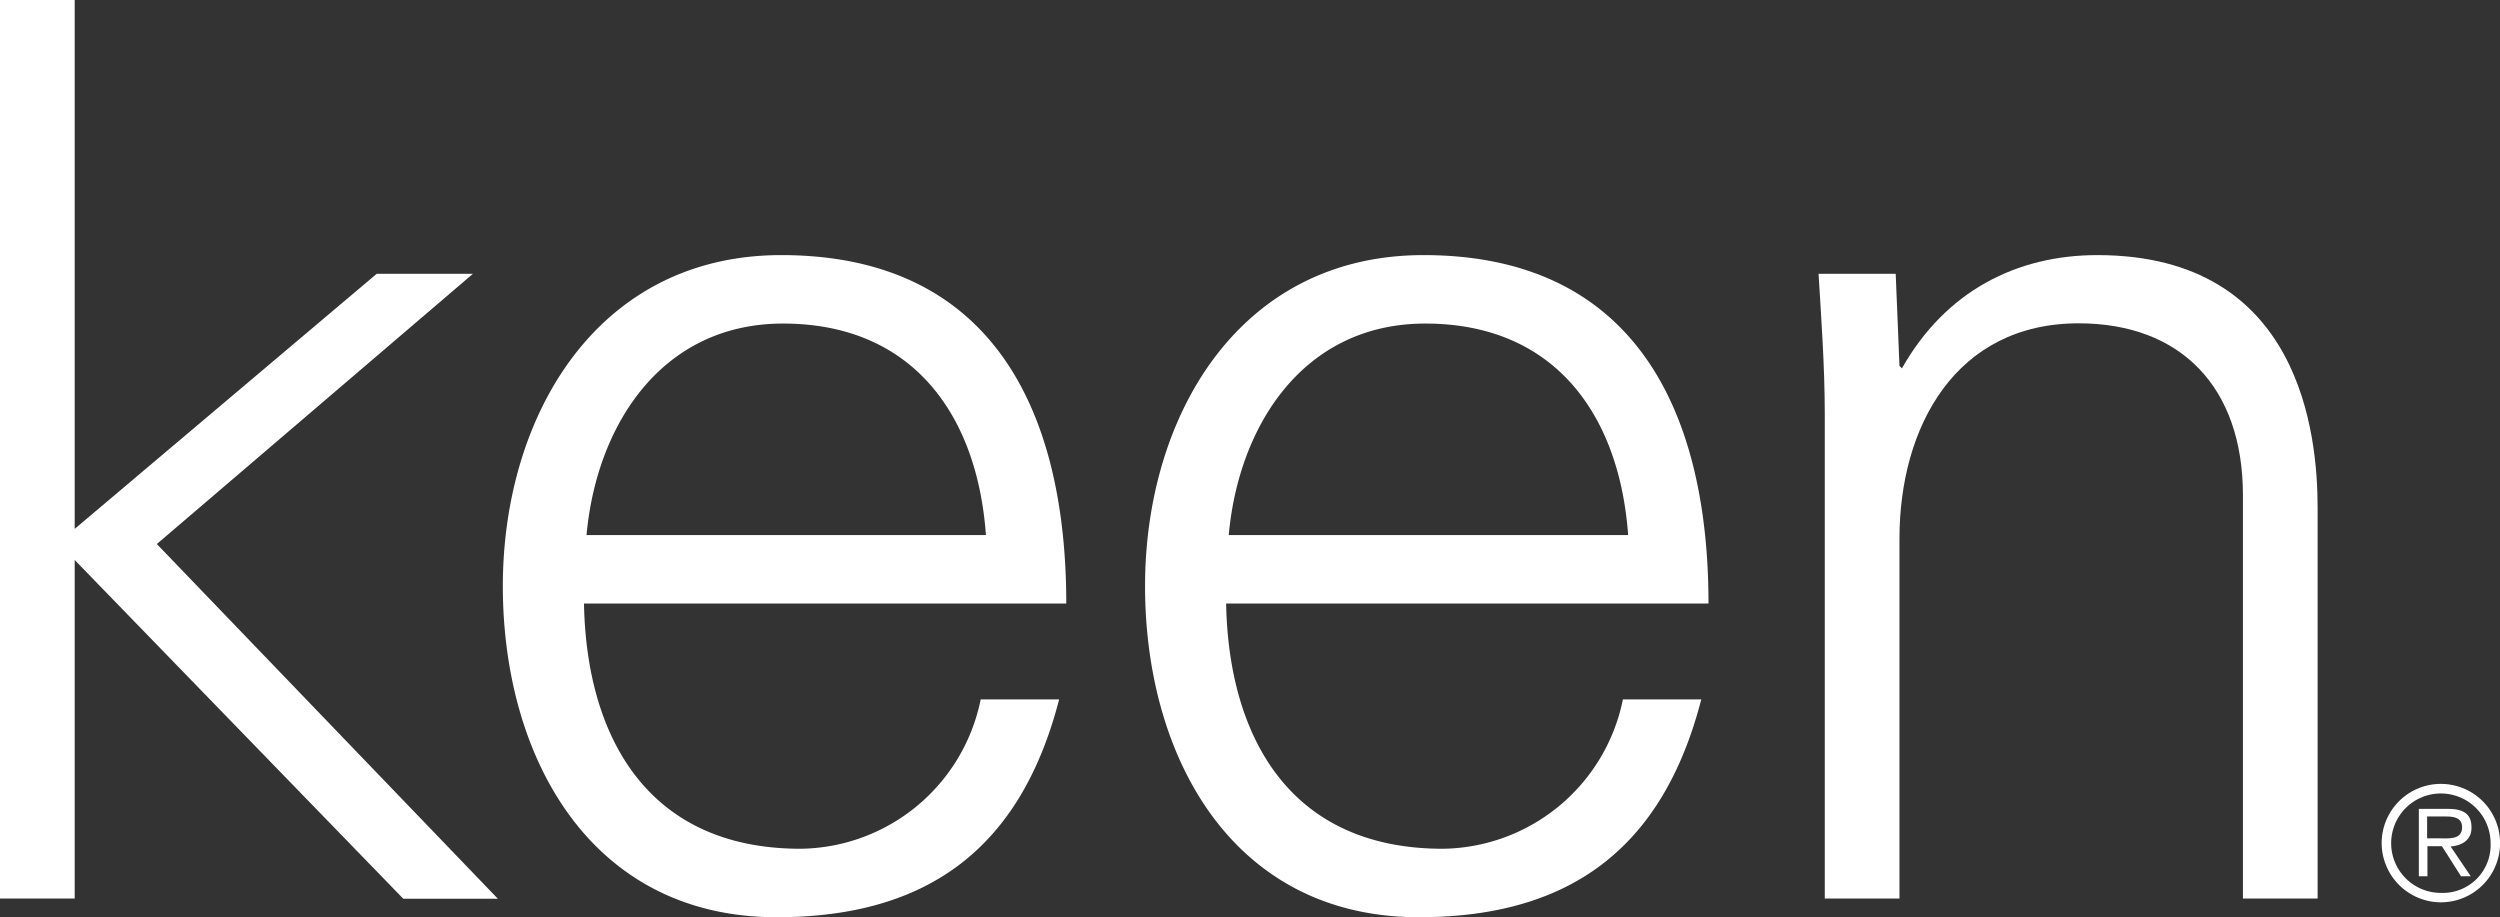 <svg xmlns="http://www.w3.org/2000/svg" viewBox="0 0 305.27 112"><rect x="0" y="0" width="305.27" height="112" fill="#333333" stroke="none"/><defs><style>.cls-1{fill:#fff;}</style></defs><g id="Layer_2" data-name="Layer 2"><g id="IconNew_Image" data-name="IconNew&#xA0;Image"><path class="cls-1" d="M9.12,64.58,46,33.43H57.75l-38.6,33,41.64,43.31H49.24L9.12,68.38v41.34H0V0H9.12Z"></path><path class="cls-1" d="M71.31,73.7c.3,16.26,7.75,29.94,26.44,29.94a22.72,22.72,0,0,0,22-18.24h9.58c-4.71,18.24-16.11,26.6-34.5,26.6-22.79,0-33.43-19.61-33.43-40.43,0-20.66,11.4-40.42,34-40.42,25.53,0,34.8,18.69,34.8,42.55Zm49.08-8.36c-1.06-14.74-9-25.83-24.77-25.83-14.89,0-22.79,12.46-24,25.83Z"></path><path class="cls-1" d="M149.72,73.7c.31,16.26,7.75,29.94,26.45,29.94a22.73,22.73,0,0,0,22-18.24h9.57c-4.71,18.24-16.1,26.6-34.49,26.6-22.8,0-33.43-19.61-33.43-40.43,0-20.66,11.39-40.42,34-40.42,25.53,0,34.8,18.69,34.8,42.55Zm49.09-8.36c-1.07-14.74-9-25.83-24.77-25.83-14.89,0-22.8,12.46-24,25.83Z"></path><path class="cls-1" d="M231.94,109.72h-9.12V50.6c0-5.92-.45-12-.76-17.17h9.42l.46,11.25.3.3c5.32-9.42,14-13.83,23.86-13.83C281,31.15,283,53.19,283,62v47.72h-9.12V60.48c0-13.22-7.6-21-20.06-21-15,0-21.88,12.61-21.88,26.29Z"></path><path class="cls-1" d="M290.82,102.94a7.23,7.23,0,1,1,7.25,7.24A7.25,7.25,0,0,1,290.82,102.94Zm13.3,0a6.07,6.07,0,1,0-6.05,6.09A5.84,5.84,0,0,0,304.12,102.94ZM296.41,107h-1.05V98.77h3.55c2.15,0,2.88.81,2.88,2.29s-1.11,2.19-2.55,2.3L301.7,107h-1.19l-2.33-3.67h-1.77Zm1.46-4.63c1.16,0,2.77.19,2.77-1.36,0-1.16-1-1.31-2-1.31h-2.27v2.67Z"></path></g></g></svg>